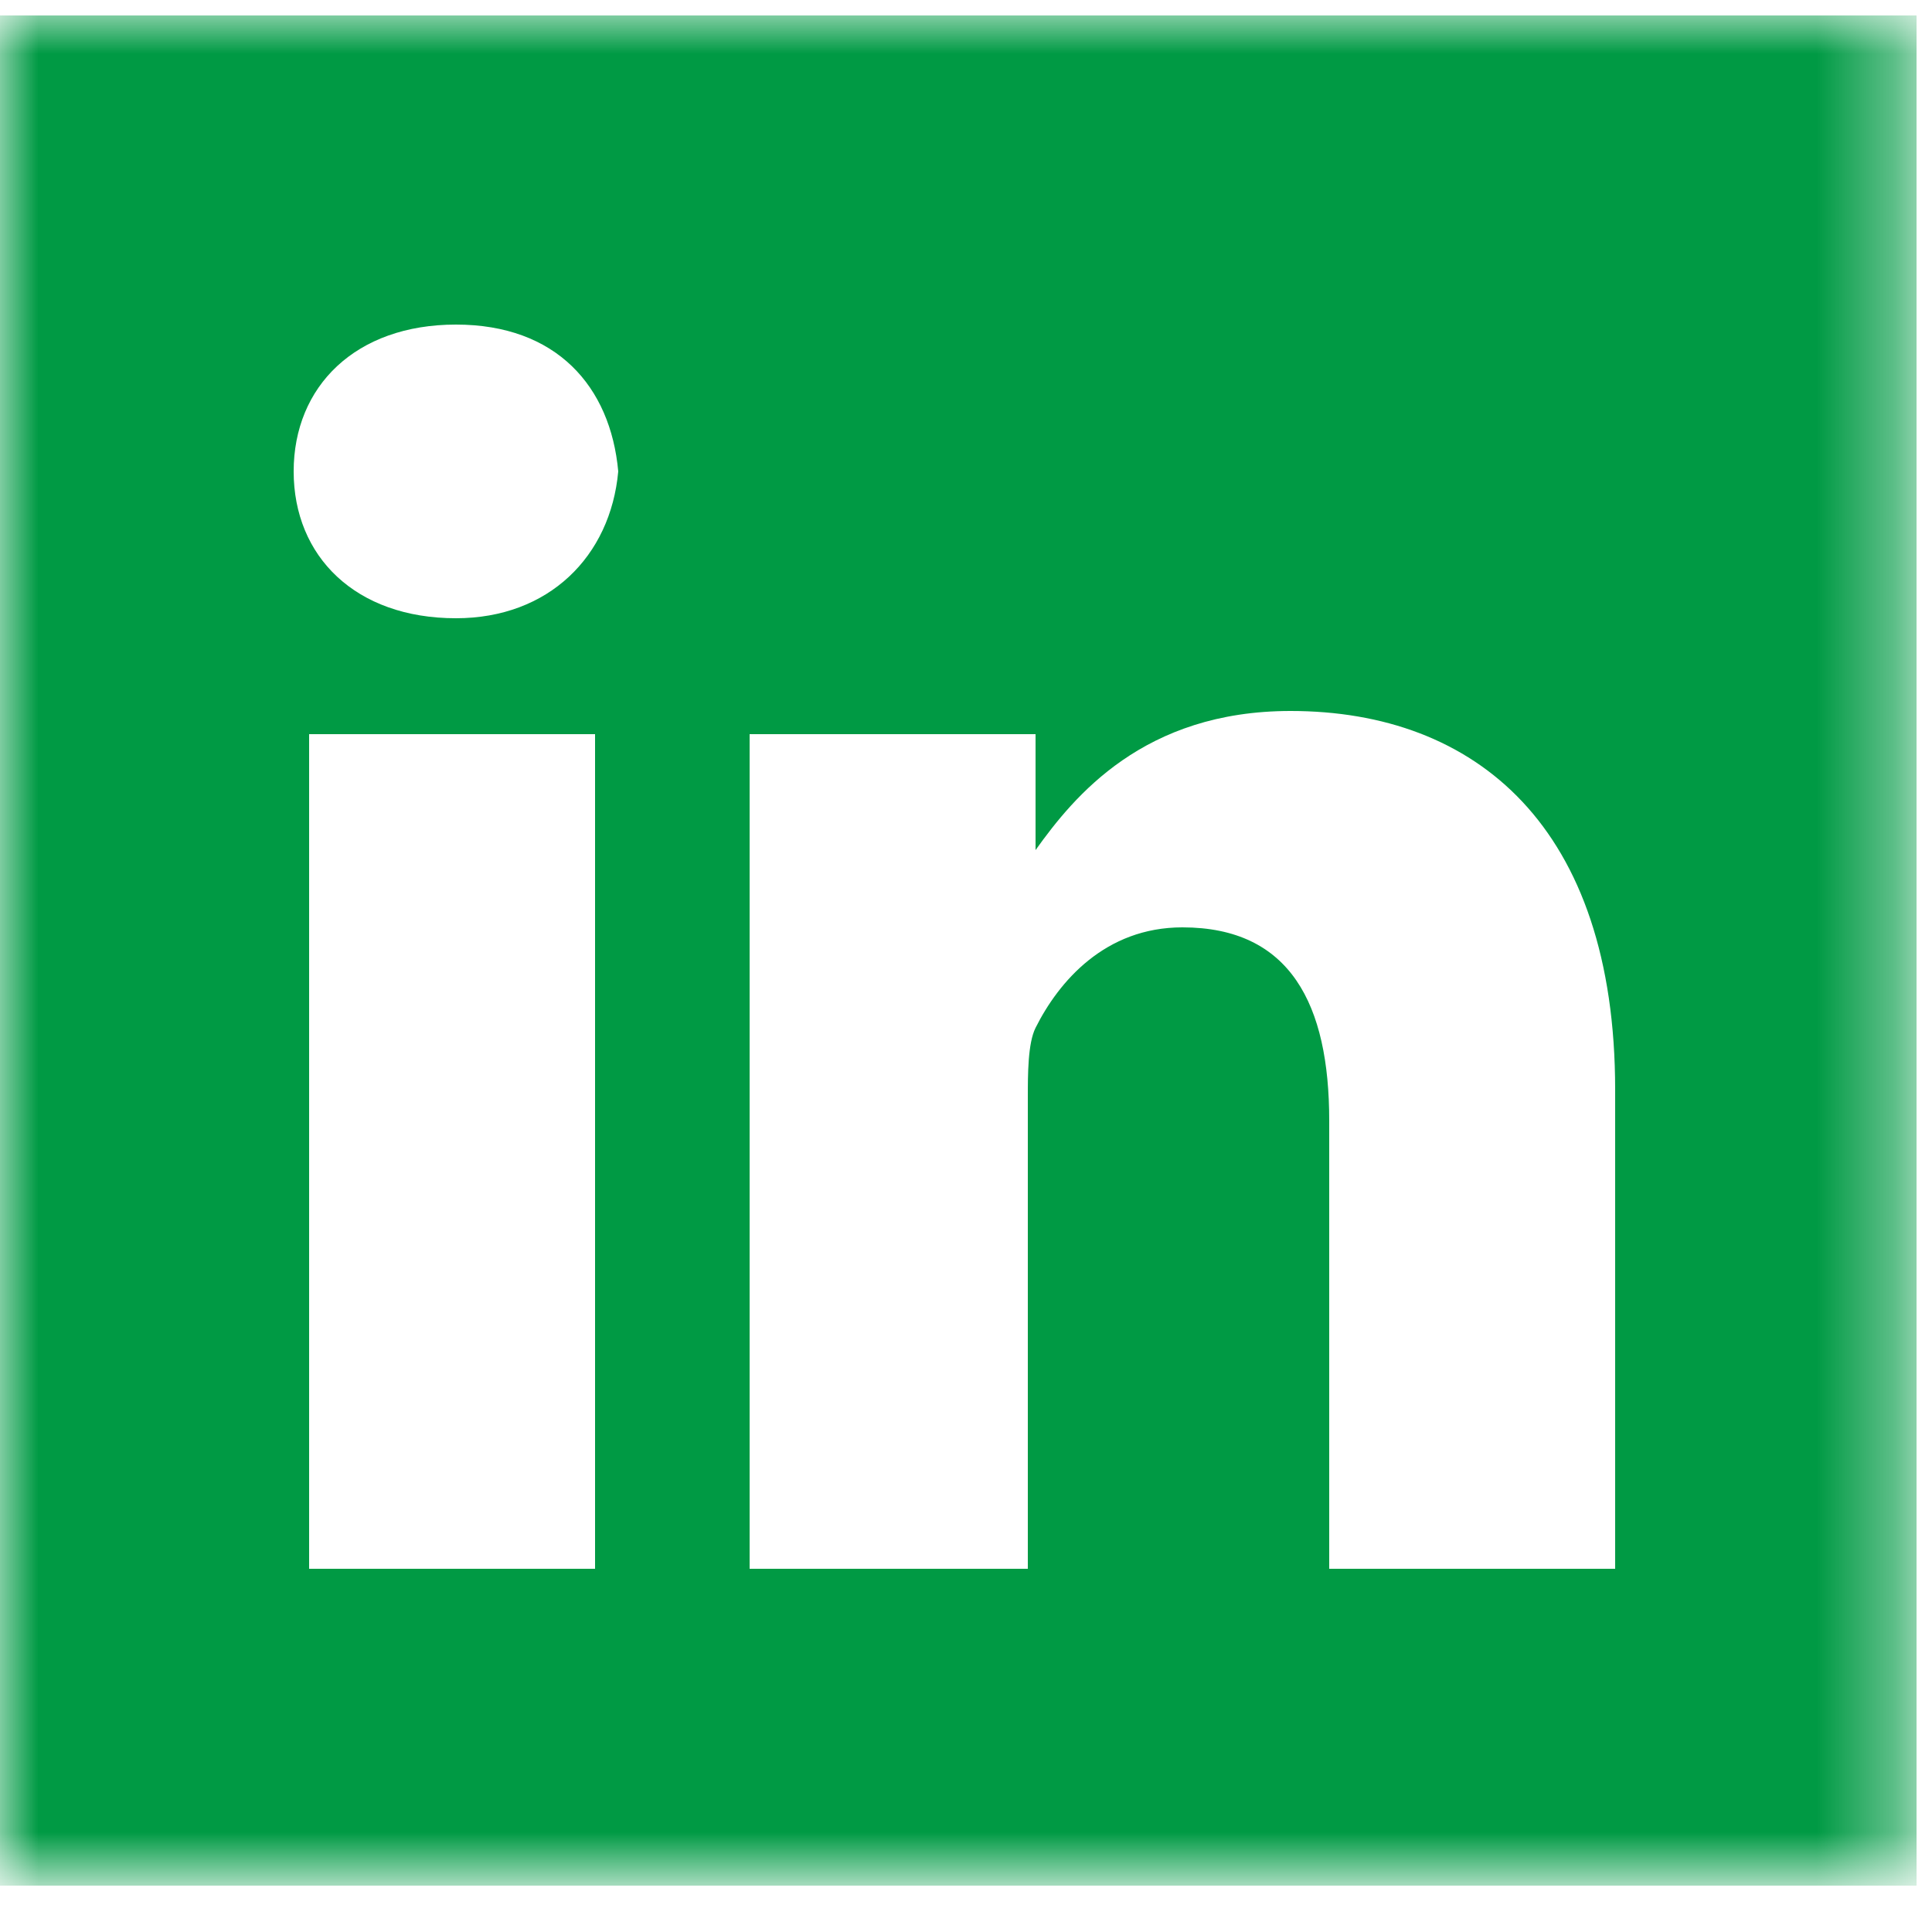 <?xml version="1.0" encoding="utf-8"?>
<!-- Generator: Adobe Illustrator 23.0.2, SVG Export Plug-In . SVG Version: 6.00 Build 0)  -->
<svg version="1.1" id="Layer_1" xmlns="http://www.w3.org/2000/svg" xmlns:xlink="http://www.w3.org/1999/xlink" x="0px" y="0px"
	 width="25px" height="25px" viewBox="0 0 25 25" style="enable-background:new 0 0 25 25;" xml:space="preserve">
<style type="text/css">
	.st0{fill-rule:evenodd;clip-rule:evenodd;fill:#FFFFFF;}
	.st1{filter:url(#Adobe_OpacityMaskFilter);}
	.st2{mask:url(#mask-2_1_);fill-rule:evenodd;clip-rule:evenodd;fill:#009A44;}
</style>
<rect x="1" y="2.1" class="st0" width="22.3" height="20"/>
<defs>
	<filter id="Adobe_OpacityMaskFilter" filterUnits="userSpaceOnUse" x="0" y="0.2" width="24.8" height="24.3">
		<feColorMatrix  type="matrix" values="1 0 0 0 0  0 1 0 0 0  0 0 1 0 0  0 0 0 1 0"/>
	</filter>
</defs>
<mask maskUnits="userSpaceOnUse" x="0" y="0.2" width="24.8" height="24.3" id="mask-2_1_">
	<g class="st1">
		<polygon id="path-1_1_" class="st0" points="24.8,24.4 0,24.4 0,0.2 24.8,0.2 		"/>
	</g>
</mask>
<path id="Fill-3" class="st2" d="M20.9,20.3h-3.7v-5.8c0-1.5-0.5-2.5-1.9-2.5c-1,0-1.6,0.7-1.9,1.3c-0.1,0.2-0.1,0.6-0.1,0.9v6.1
	H9.7c0,0,0-9.8,0-10.8h3.7V11c0.5-0.7,1.4-1.8,3.3-1.8c2.4,0,4.2,1.5,4.2,4.9V20.3z M5.9,8L5.9,8C4.6,8,3.8,7.2,3.8,6.1
	c0-1.1,0.8-1.9,2.1-1.9c1.3,0,2,0.8,2.1,1.9C7.9,7.2,7.1,8,5.9,8L5.9,8z M4,20.3h3.7V9.5H4V20.3z M0,24.4h24.8V0.2H0V24.4z"/>
</svg>

